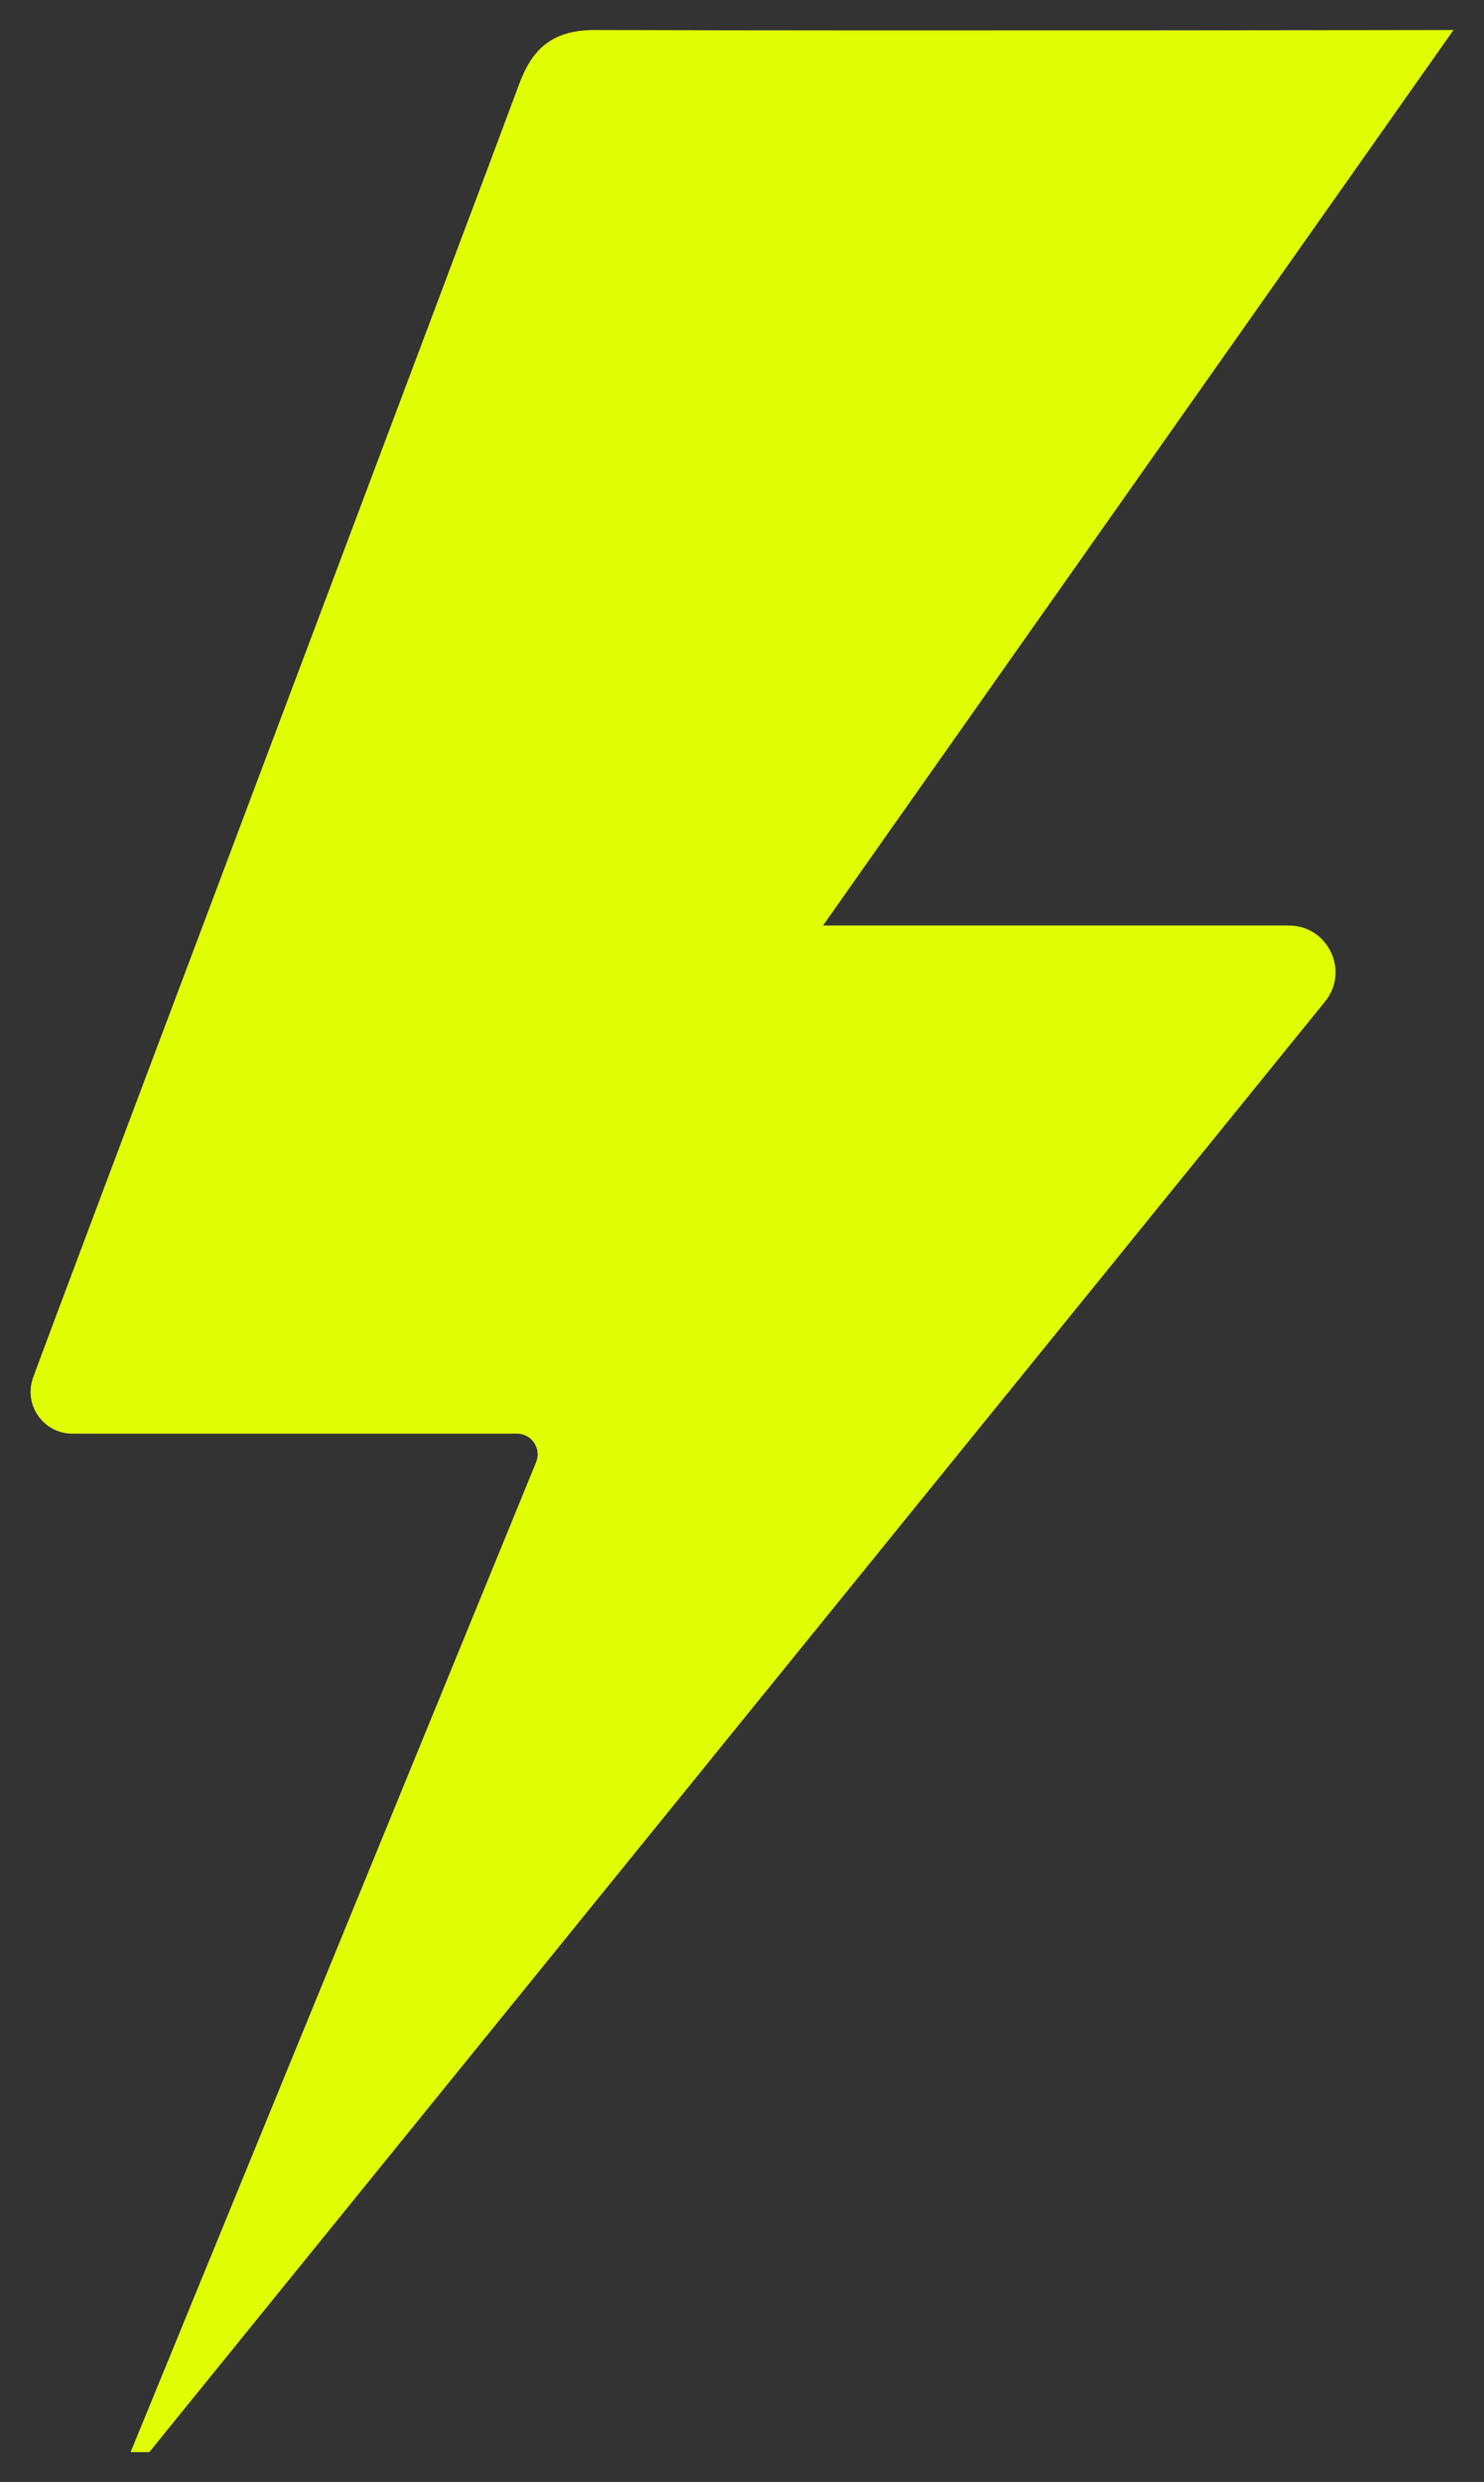 <svg xmlns="http://www.w3.org/2000/svg" viewBox="0 0 181.45 303.4"><rect x="0" y="0" width="181.45" height="303.4" fill="#333333" stroke="none"/><path d="m177.72 3.67-77.09 109.46h56.95c4.8 0 7.46 5.57 4.43 9.3L18.26 299.73h-2.29s32.48-79.21 49.58-121c.68-1.67-.55-3.49-2.35-3.49H8.84c-3.5 0-5.96-3.46-4.82-6.77 1.32-3.83 54.04-143.53 59.5-158.3 1.51-4.01 3.84-6.5 9.17-6.5 38.07.11 105.02 0 105.02 0Z" style="fill:#e0ff05;stroke-width:0"/></svg>